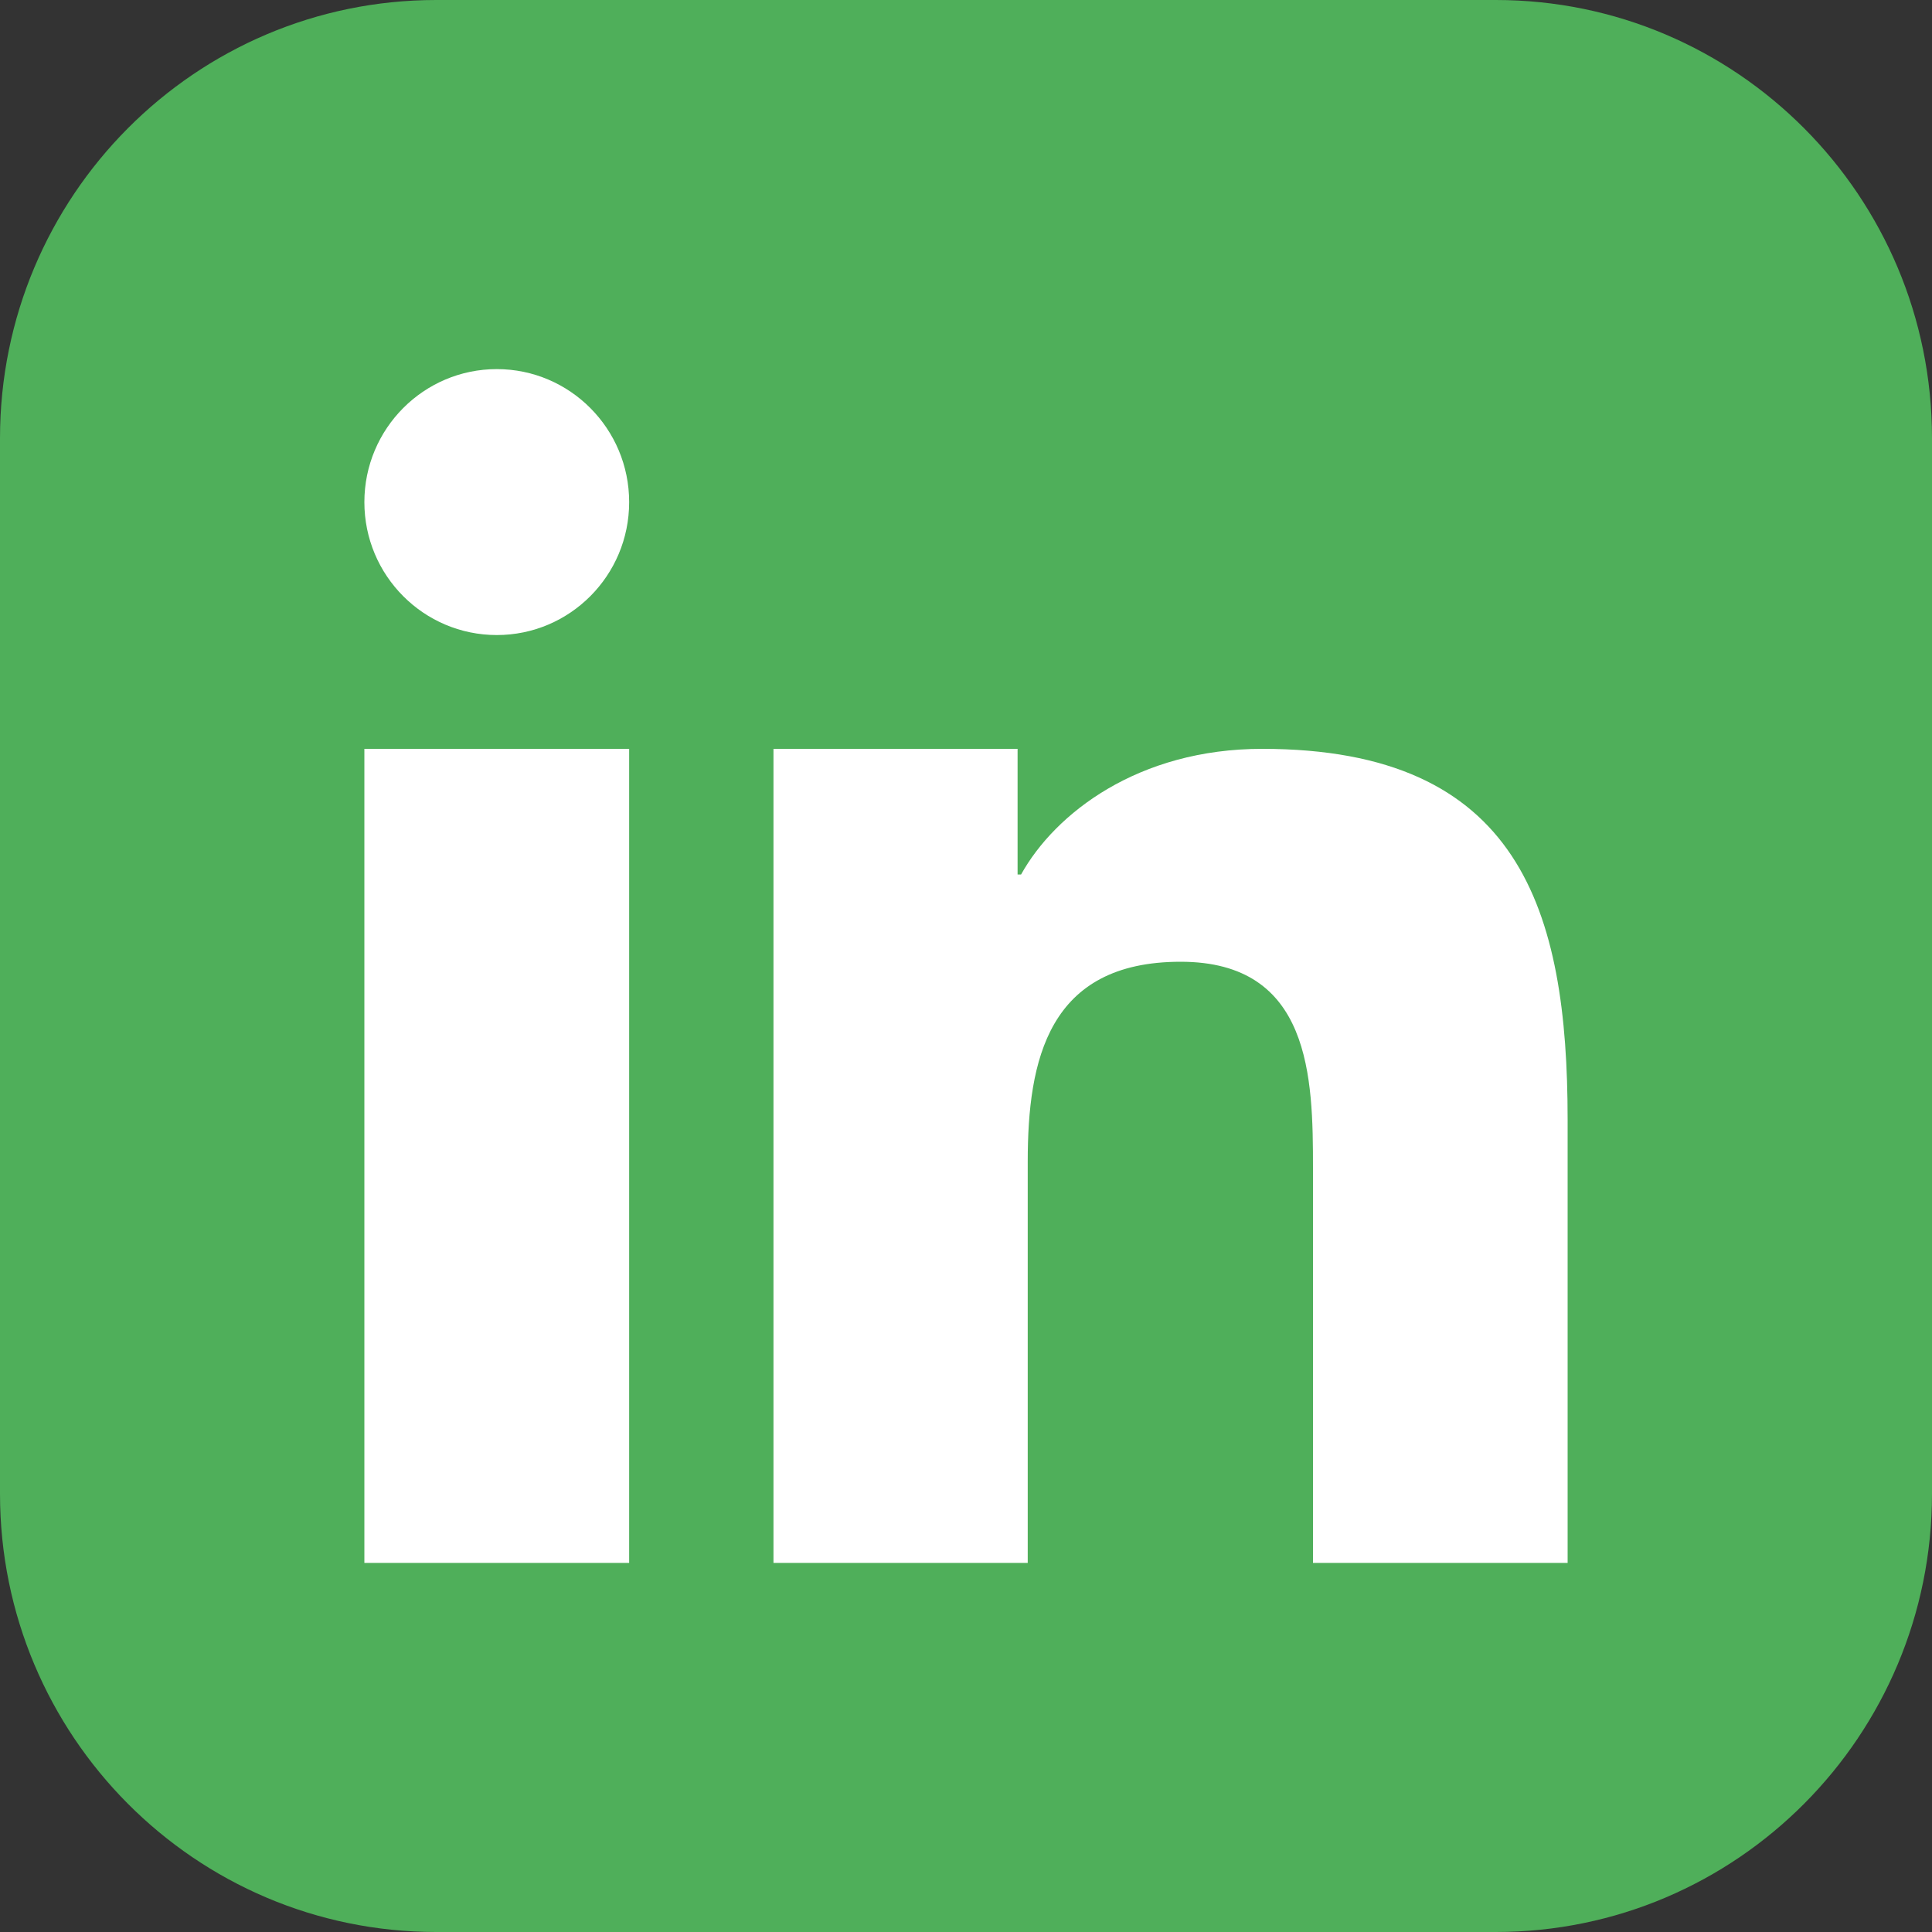 <svg width="20" height="20" viewBox="0 0 20 20" fill="none" xmlns="http://www.w3.org/2000/svg">
<rect x="0" y="0" width="20" height="20" fill="#333333" stroke="none"/>
<g clip-path="url(#clip0_4025_4)">
<path d="M15.484 0H4.516C2.022 0 0 2.031 0 4.537V15.463C0 17.969 2.022 20 4.516 20H15.484C17.978 20 20 17.969 20 15.463V4.537C20 2.031 17.978 0 15.484 0Z" fill="#4FAF5A"/>
<path fill-rule="evenodd" clip-rule="evenodd" d="M8.007 7.752H10.534V9.053H10.57C10.922 8.419 11.783 7.752 13.066 7.752C15.734 7.752 16.228 9.42 16.228 11.591V16.179H13.592L13.592 12.092C13.592 11.158 13.573 9.956 12.222 9.956C10.85 9.956 10.639 10.973 10.639 12.025V16.179H8.007V7.752ZM6.513 5.198C6.513 5.958 5.899 6.574 5.143 6.574C4.386 6.574 3.772 5.958 3.772 5.198C3.772 4.438 4.386 3.821 5.143 3.821C5.899 3.821 6.513 4.438 6.513 5.198ZM3.772 7.752H6.513V16.179H3.772V7.752Z" fill="white"/>
</g>
<defs>
<clipPath id="clip0_4025_4">
<rect width="20" height="20" fill="white"/>
</clipPath>
</defs>
</svg>
